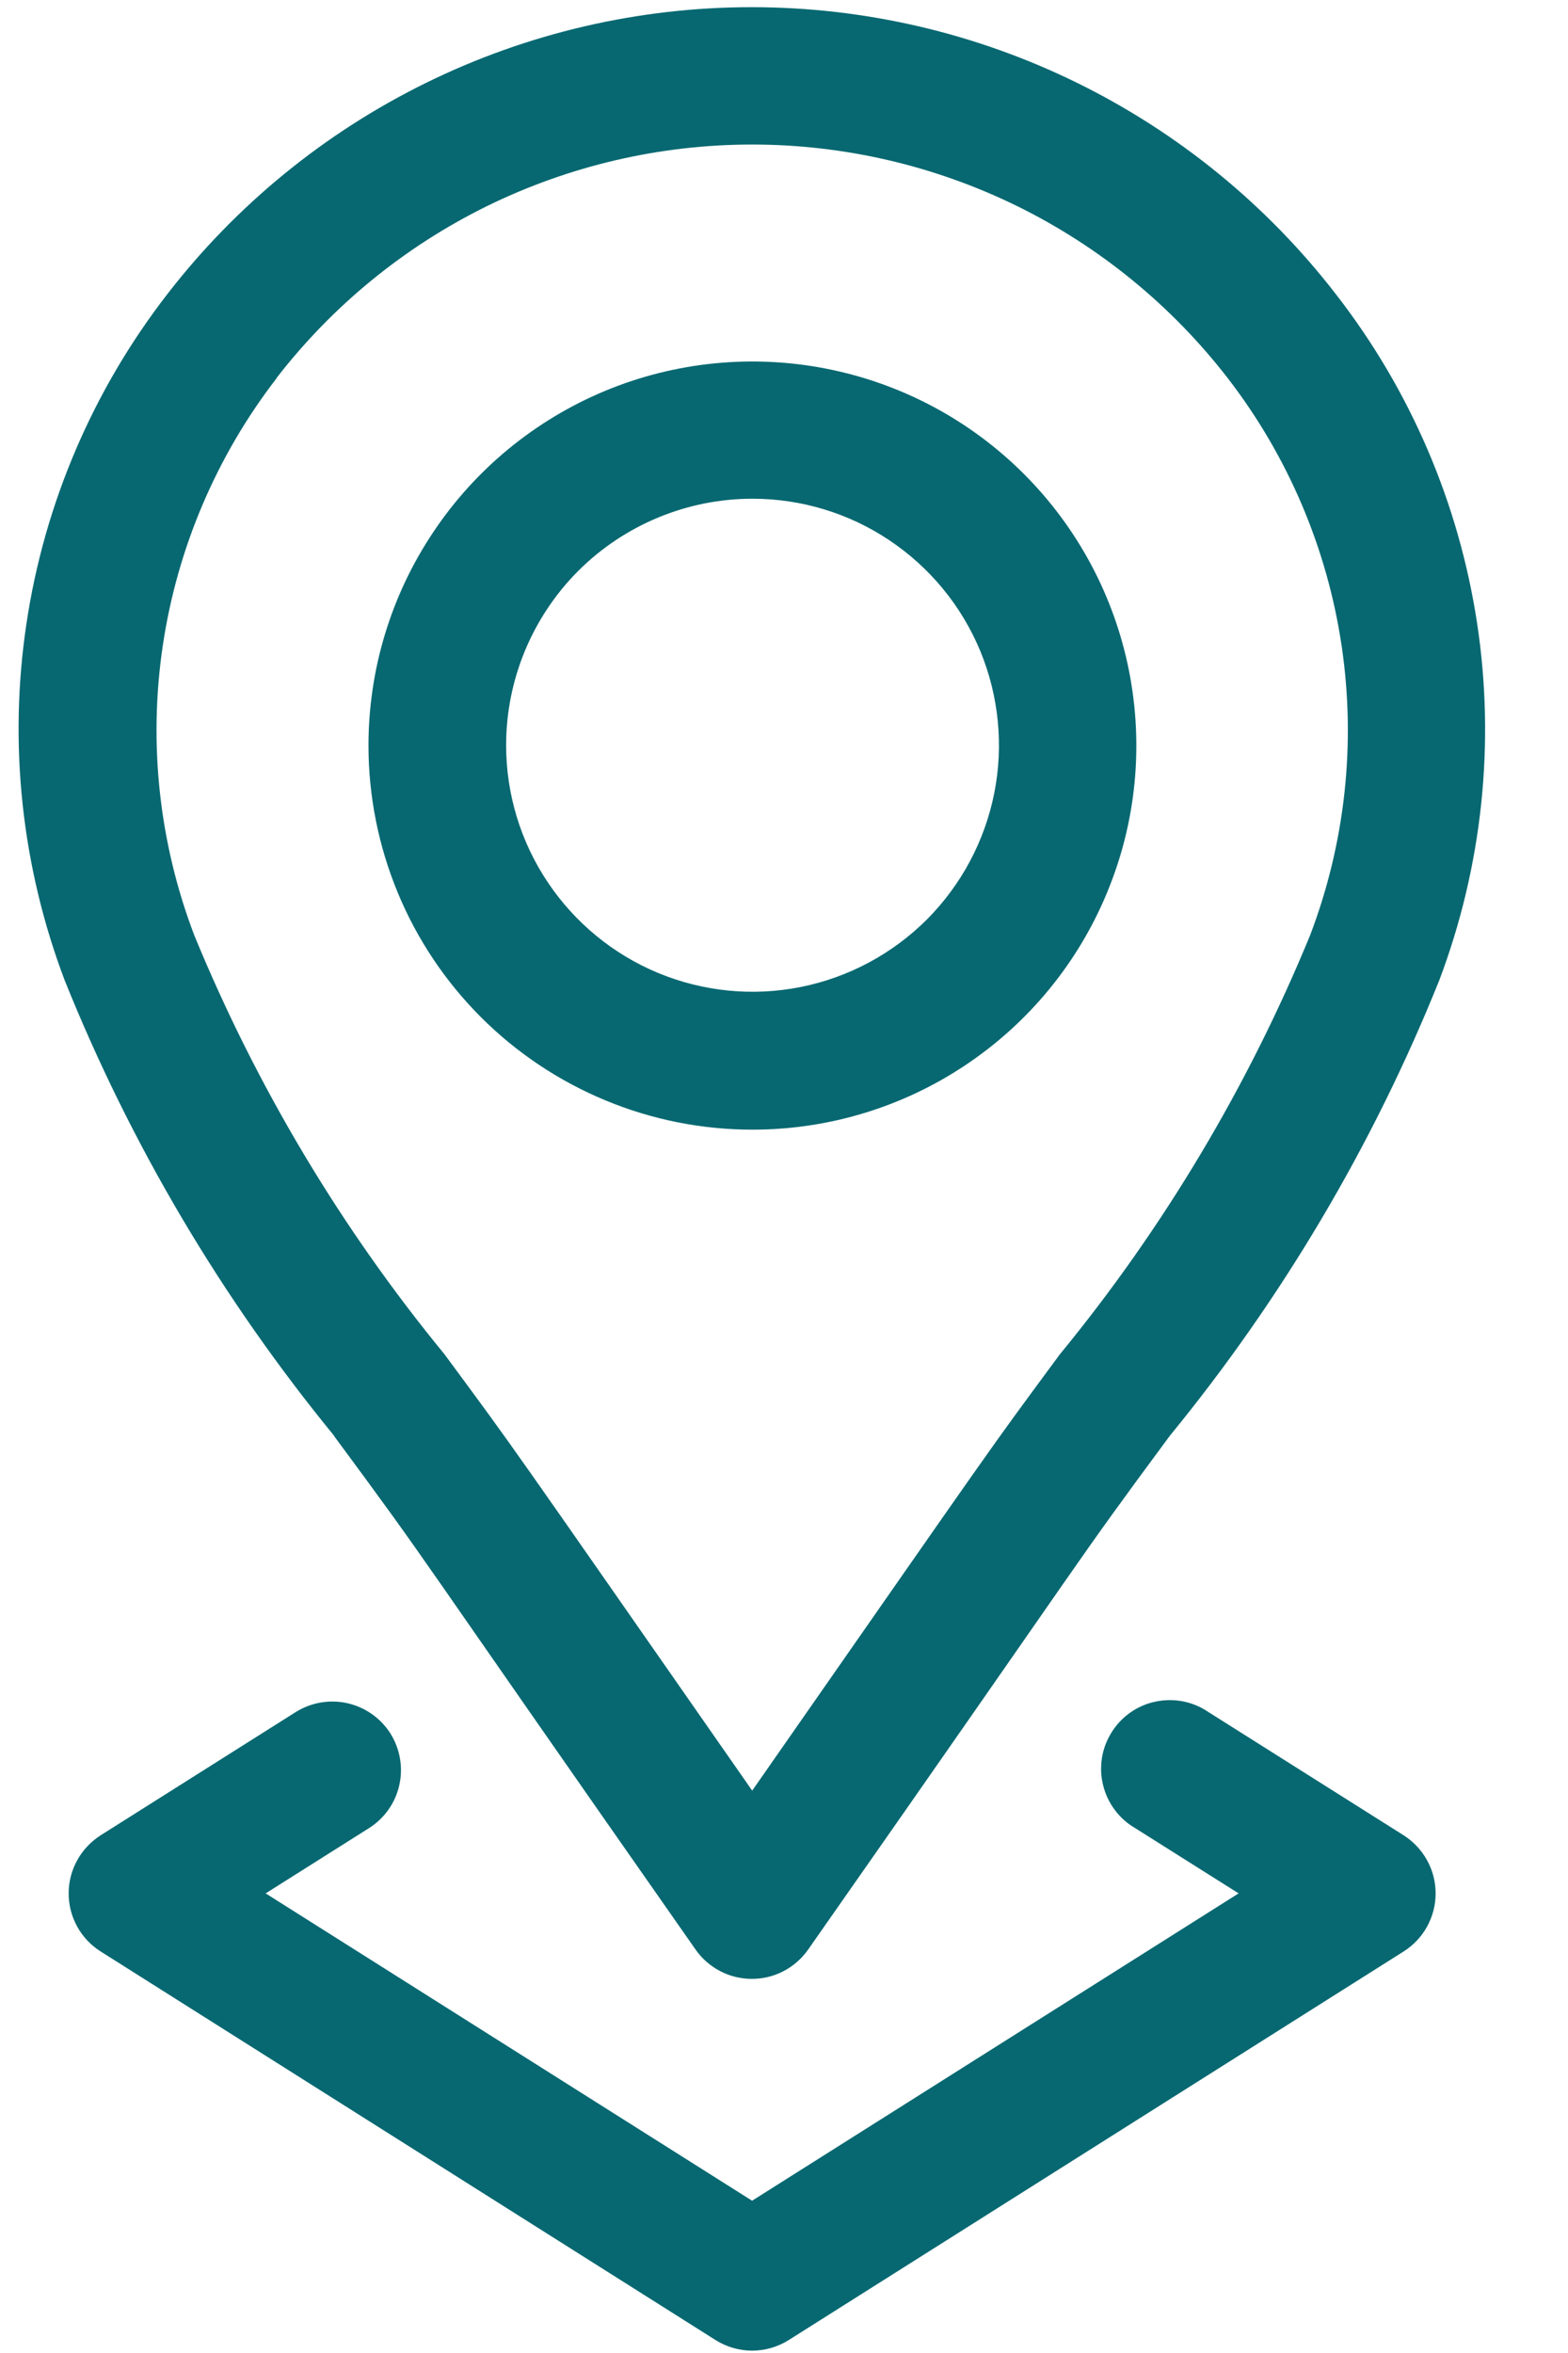 <svg width="14" height="21" viewBox="0 0 14 21" fill="none" xmlns="http://www.w3.org/2000/svg">
<path d="M6.719 10.082C7.397 10.082 8.06 9.881 8.623 9.504C9.187 9.127 9.626 8.592 9.885 7.965C10.145 7.339 10.212 6.65 10.08 5.985C9.948 5.32 9.621 4.709 9.142 4.23C8.662 3.75 8.051 3.424 7.386 3.292C6.721 3.16 6.032 3.228 5.406 3.487C4.78 3.747 4.244 4.186 3.868 4.75C3.491 5.313 3.29 5.976 3.29 6.654C3.29 7.104 3.379 7.55 3.551 7.966C3.723 8.382 3.976 8.76 4.294 9.078C4.613 9.397 4.991 9.649 5.407 9.821C5.823 9.994 6.269 10.082 6.719 10.082ZM6.719 4.451C7.154 4.451 7.58 4.58 7.941 4.822C8.303 5.064 8.585 5.407 8.752 5.809C8.918 6.211 8.962 6.654 8.877 7.08C8.792 7.507 8.582 7.899 8.275 8.207C7.967 8.514 7.575 8.724 7.148 8.809C6.721 8.894 6.279 8.85 5.877 8.684C5.475 8.517 5.132 8.235 4.89 7.873C4.648 7.512 4.519 7.086 4.519 6.651C4.519 6.068 4.751 5.508 5.163 5.095C5.576 4.683 6.136 4.451 6.719 4.451Z" fill="#076871"/>
<path d="M2.982 12.815C3.911 14.072 3.538 13.583 6.213 17.403C6.27 17.483 6.345 17.548 6.432 17.593C6.519 17.638 6.615 17.661 6.713 17.661C6.811 17.661 6.907 17.638 6.994 17.593C7.081 17.548 7.156 17.483 7.213 17.403C9.9 13.566 9.53 14.052 10.444 12.815C11.448 11.589 12.26 10.218 12.851 8.748C13.234 7.734 13.351 6.638 13.189 5.566C13.027 4.494 12.593 3.481 11.927 2.625C11.311 1.828 10.52 1.183 9.616 0.739C8.712 0.295 7.718 0.064 6.711 0.064C5.703 0.064 4.709 0.295 3.805 0.739C2.901 1.183 2.11 1.828 1.494 2.625C0.83 3.482 0.396 4.495 0.236 5.567C0.075 6.639 0.193 7.734 0.577 8.748C1.168 10.218 1.98 11.589 2.984 12.815H2.982ZM2.468 3.375C2.97 2.726 3.613 2.201 4.349 1.839C5.086 1.478 5.895 1.29 6.715 1.29C7.535 1.29 8.344 1.478 9.081 1.839C9.817 2.201 10.46 2.726 10.962 3.375C11.5 4.072 11.85 4.895 11.979 5.765C12.108 6.636 12.011 7.525 11.697 8.348C11.142 9.698 10.389 10.959 9.463 12.087C8.785 13.005 8.988 12.724 6.716 15.981C4.446 12.727 4.646 13.004 3.969 12.087C3.043 10.959 2.29 9.698 1.735 8.348C1.421 7.525 1.324 6.636 1.453 5.765C1.582 4.895 1.932 4.072 2.47 3.375H2.468Z" fill="#076871"/>
<path d="M3.486 15.471C3.399 15.334 3.261 15.237 3.103 15.201C2.944 15.165 2.778 15.194 2.64 15.28L0.898 16.38C0.811 16.436 0.739 16.512 0.689 16.603C0.639 16.693 0.613 16.795 0.613 16.898C0.613 17.002 0.639 17.103 0.689 17.194C0.739 17.285 0.811 17.361 0.898 17.416L6.388 20.884C6.486 20.946 6.6 20.979 6.715 20.979C6.831 20.979 6.945 20.946 7.043 20.884L12.533 17.416C12.62 17.361 12.692 17.285 12.742 17.194C12.792 17.103 12.818 17.002 12.818 16.898C12.818 16.795 12.792 16.693 12.742 16.603C12.692 16.512 12.62 16.436 12.533 16.38L10.79 15.28C10.723 15.234 10.646 15.201 10.565 15.185C10.484 15.169 10.401 15.169 10.32 15.186C10.239 15.202 10.163 15.235 10.095 15.282C10.027 15.329 9.97 15.389 9.926 15.459C9.882 15.529 9.852 15.606 9.839 15.688C9.826 15.769 9.829 15.852 9.849 15.932C9.869 16.012 9.904 16.088 9.954 16.154C10.003 16.22 10.065 16.275 10.136 16.316L11.059 16.898L6.715 19.641L2.372 16.898L3.294 16.316C3.432 16.229 3.529 16.092 3.565 15.933C3.601 15.775 3.572 15.609 3.486 15.471Z" fill="#076871"/>
</svg>
